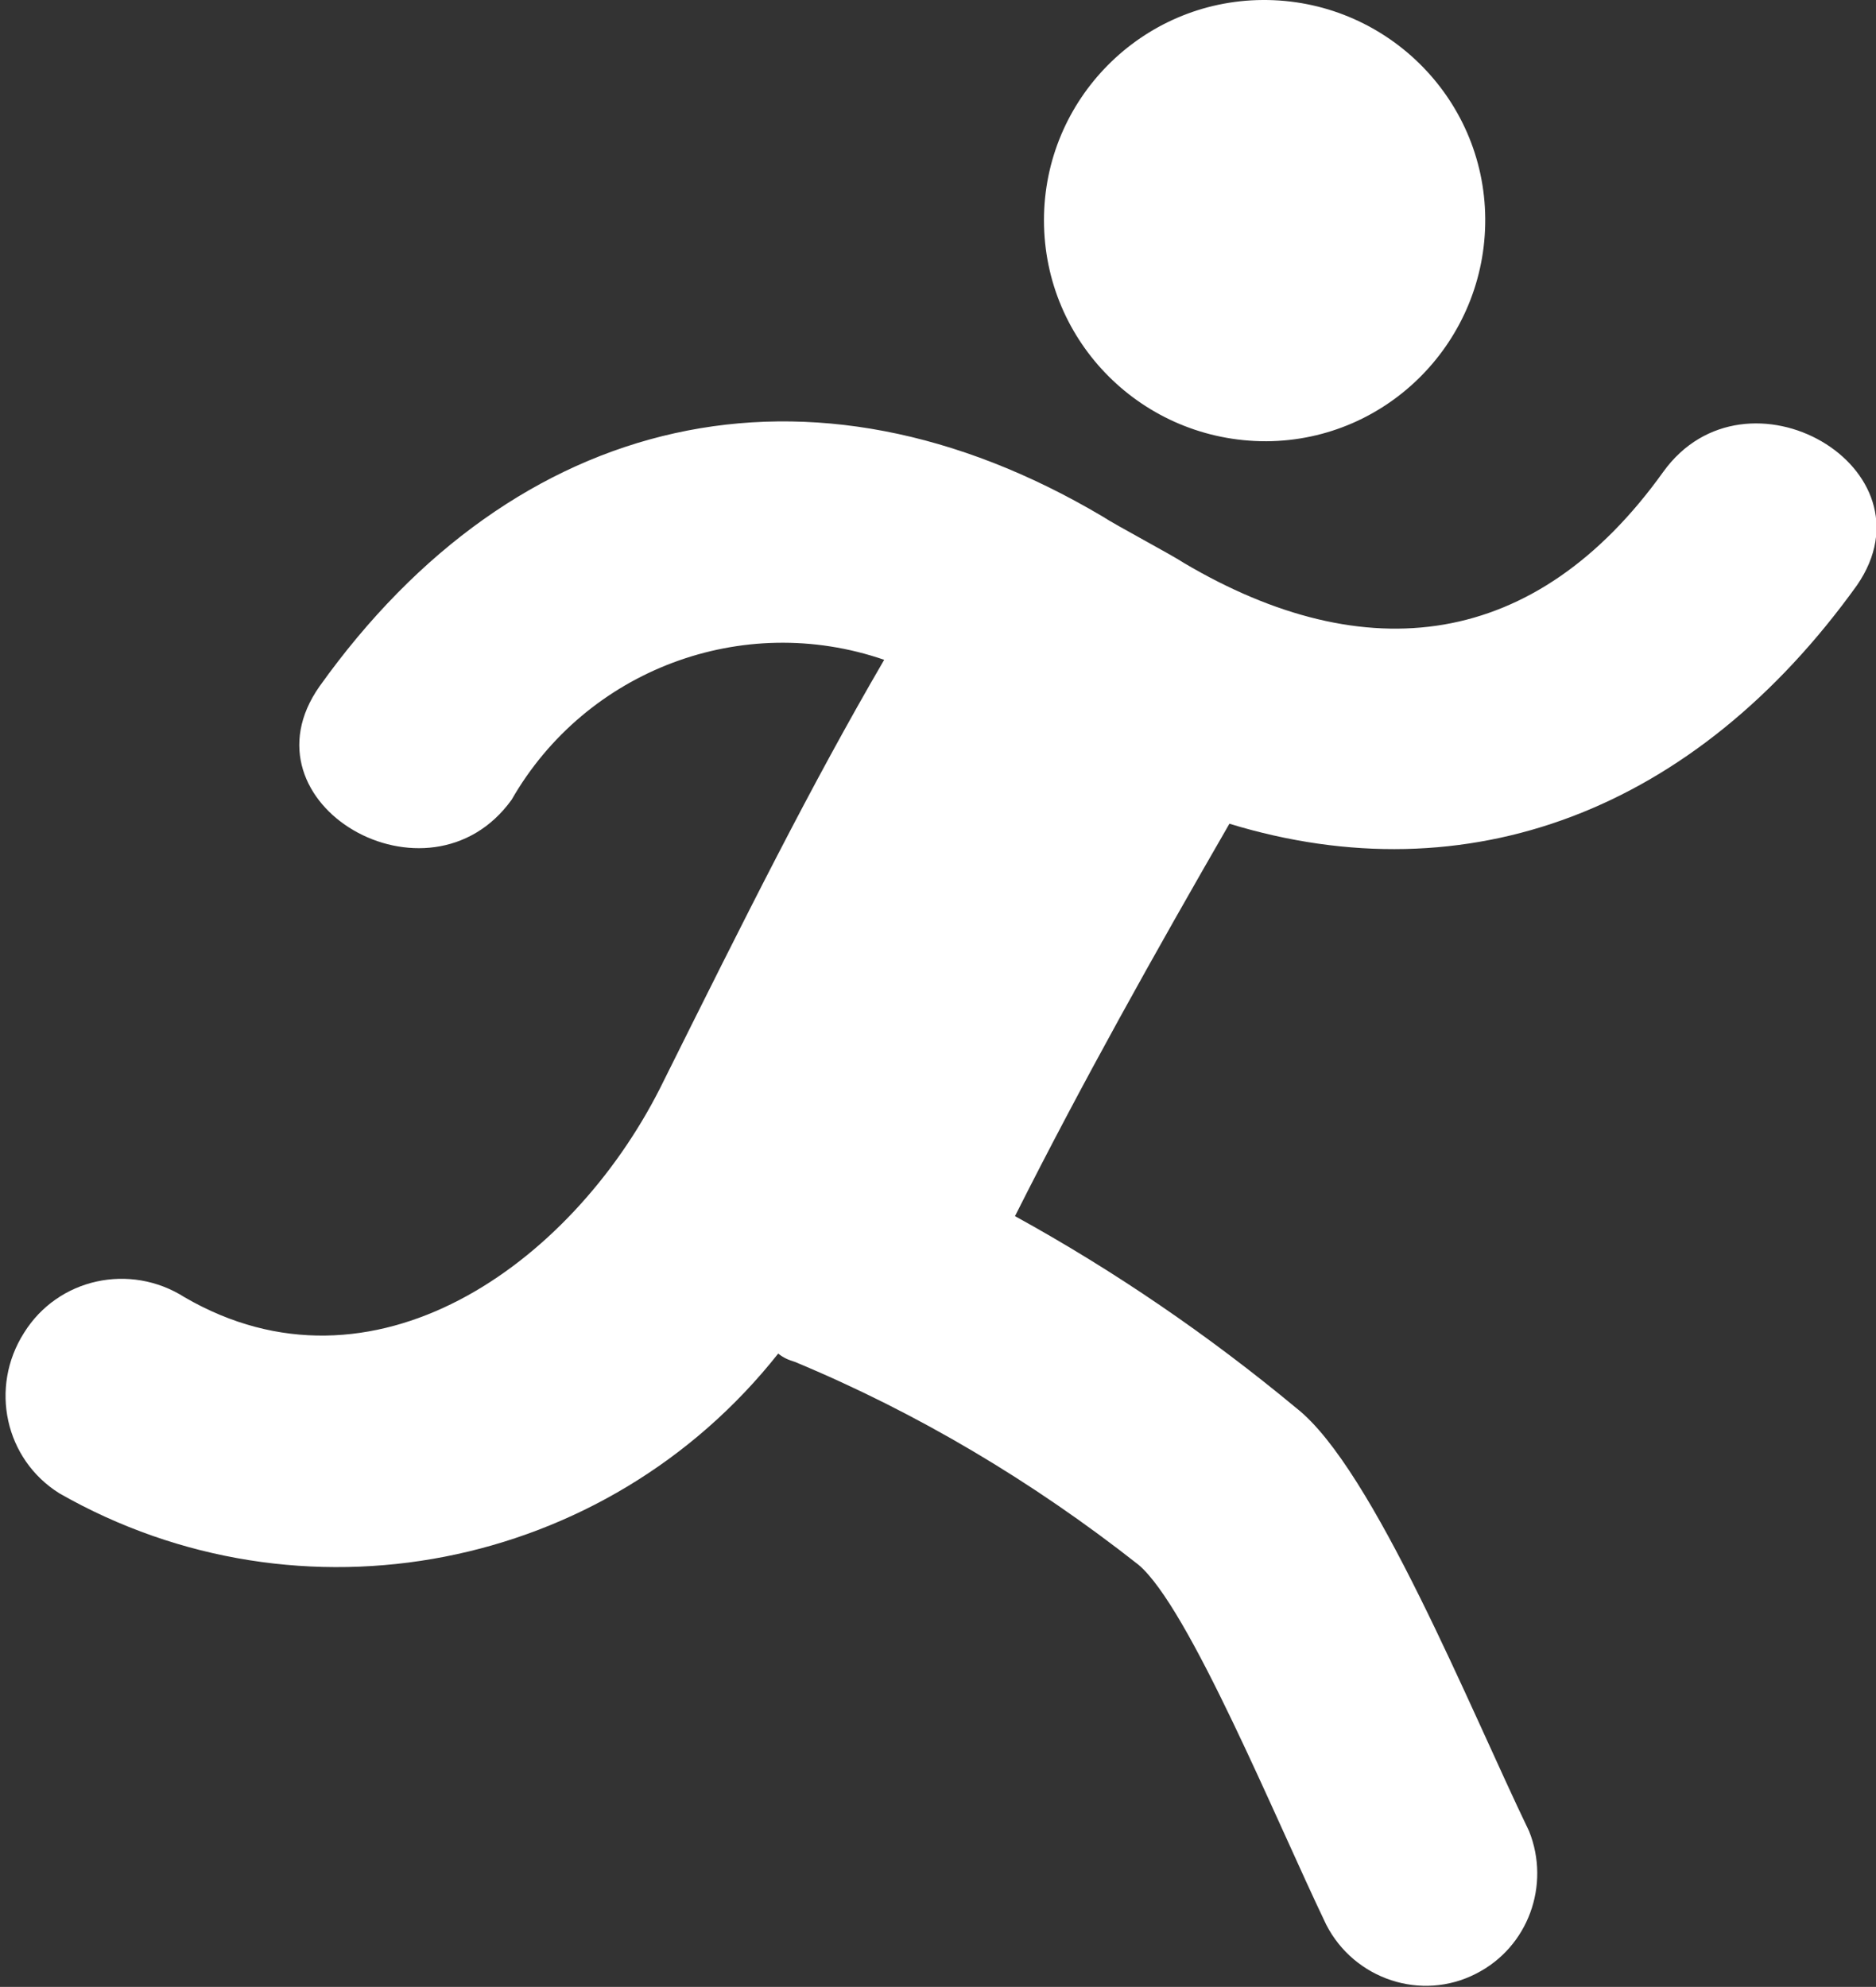 <?xml version="1.0" encoding="UTF-8"?>
<svg xmlns="http://www.w3.org/2000/svg" xmlns:xlink="http://www.w3.org/1999/xlink" version="1.1" id="Laag_1" x="0px" y="0px" width="22.66px" height="24px" viewBox="0 0 22.66 24" xml:space="preserve">
<rect x="0" y="0" width="22.66" height="24" fill="#333333" stroke="none"/>
<path id="Path_714274" fill-rule="evenodd" clip-rule="evenodd" fill="#FFFFFF" d="M15.3,5.33c1.47-0.01,2.65-1.22,2.64-2.69  C17.93,1.17,16.72-0.01,15.25,0c-1.46,0.01-2.64,1.2-2.64,2.66c0,1.48,1.2,2.67,2.68,2.67C15.29,5.33,15.3,5.33,15.3,5.33   M20.09,5.7c-1.54,2.15-3.59,2.4-5.79,1.1c-0.15-0.1-0.83-0.46-0.98-0.56c-3.54-2.1-7.09-1.27-9.46,2.05  c-1,1.42,1.32,2.76,2.32,1.37c0.9-1.57,2.79-2.28,4.5-1.69C9.8,9.48,9.04,11,7.97,13.15c-1.08,2.13-3.47,3.84-5.74,2.52  c-0.66-0.42-1.53-0.23-1.94,0.43c-0.42,0.66-0.23,1.53,0.43,1.94l0,0c2.91,1.66,6.6,0.94,8.68-1.69c0.06,0.05,0.13,0.08,0.2,0.1  c1.49,0.62,2.88,1.45,4.15,2.45c0.61,0.51,1.66,3.08,2.27,4.35c0.34,0.66,1.15,0.93,1.81,0.59c0.63-0.32,0.9-1.07,0.64-1.72  c-0.71-1.47-1.88-4.38-2.81-5.11c-1.06-0.88-2.2-1.66-3.4-2.32c0.81-1.61,1.69-3.18,2.59-4.74c2.88,0.88,5.62-0.15,7.58-2.88  C23.41,5.65,21.09,4.31,20.09,5.7"></path>
</svg>
